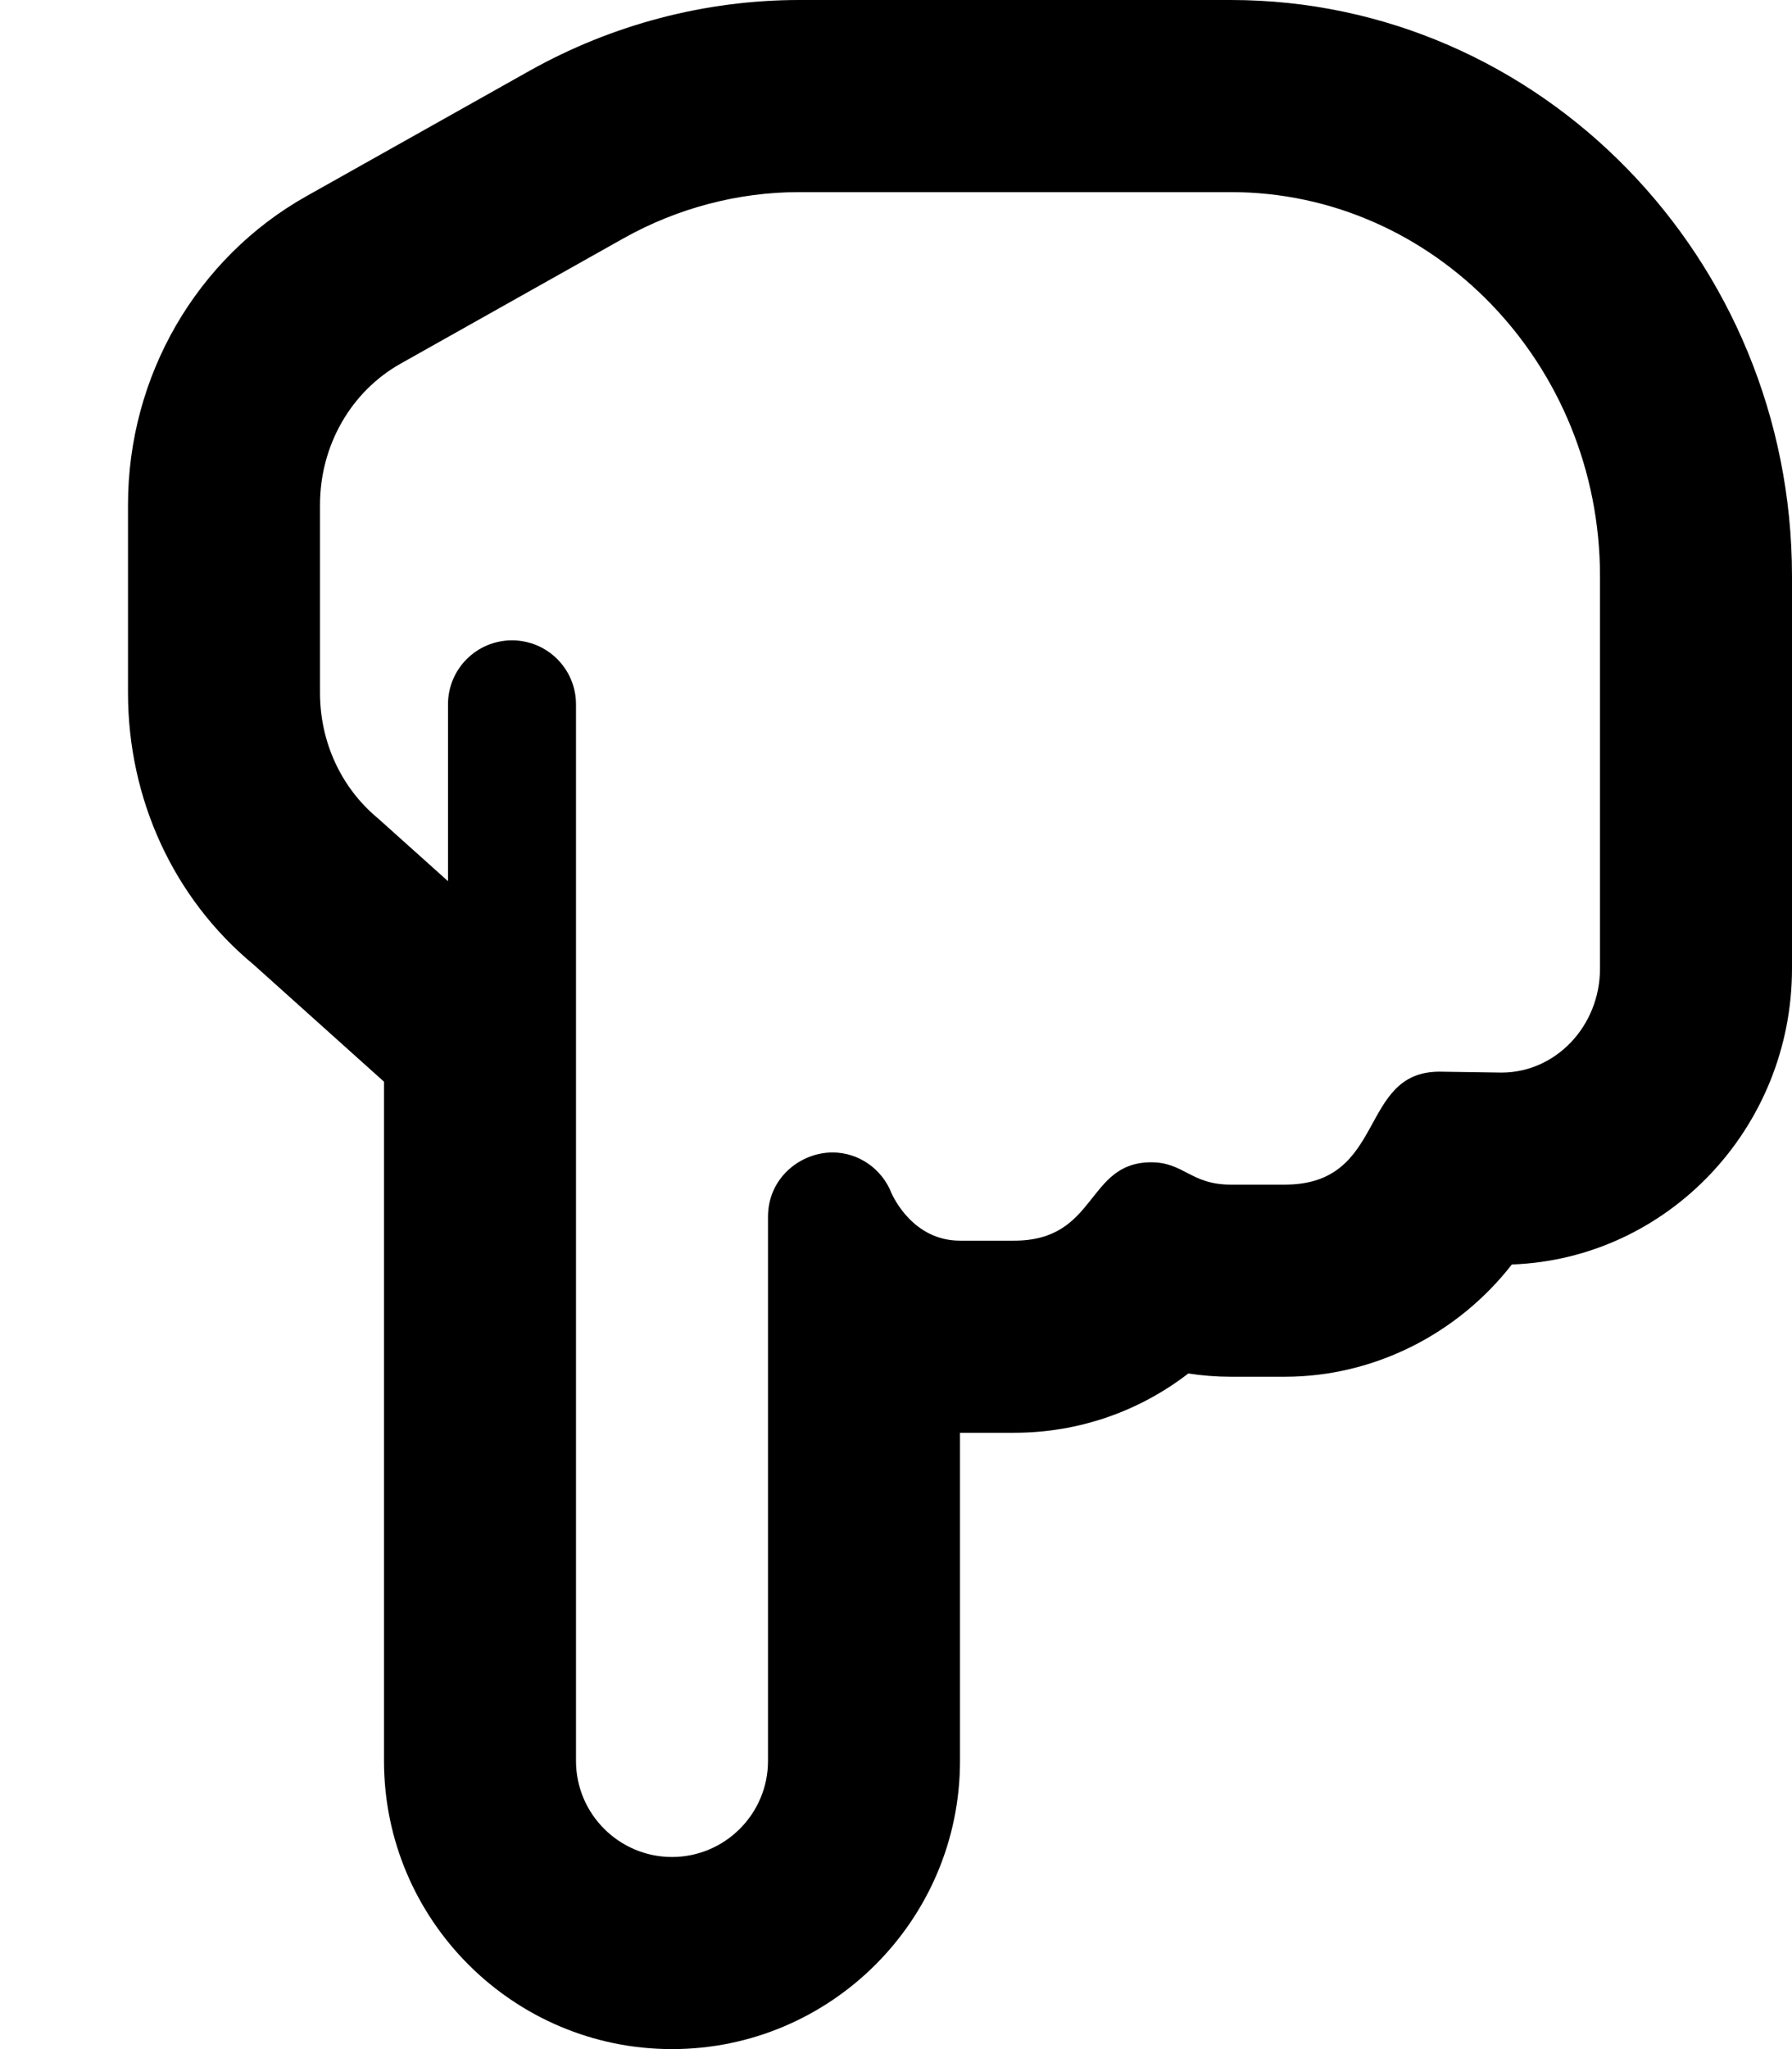 <svg xmlns="http://www.w3.org/2000/svg" viewBox="0 0 448 512"><!-- Font Awesome Pro 6.0.0-alpha2 by @fontawesome - https://fontawesome.com License - https://fontawesome.com/license (Commercial License) --><path d="M63.426 241.047L96 270.279V440C96 479.701 128.299 512 168 512S240 479.701 240 440V358H253.531C269.441 358 284.607 352.795 297.082 343.186C300.586 343.727 304.131 344 307.688 344H321.219C343.332 344 364.324 333.449 377.957 315.953C416.811 314.562 448 281.922 448 242V144C448 64.598 385.055 0 307.688 0H199.812C176.373 0 153.084 6.104 132.463 17.648L76.633 49.002C49.102 64.471 32 94.021 32 126.125V173.094C32 199.758 43.455 224.527 63.426 241.047ZM80 126.125C80 111.359 87.719 97.844 100.156 90.859L155.938 59.516C169.406 51.984 184.562 48 199.812 48H307.688C358.594 48 400 91.062 400 144V242C400 256.344 388.969 268 375.375 268L360.344 267.781C360.188 267.776 360.032 267.773 359.876 267.773C339.454 267.773 346.809 296 321.219 296H307.687C297.699 296 295.984 290.417 287.805 290.417C271.441 290.417 274.481 310 253.531 310H240C228.312 310 223.344 299.156 222.875 298.125C220.453 291.976 214.579 287.96 208.146 287.96C200.027 287.96 192 294.384 192 304V440C192 453.234 181.219 464 168 464S144 453.234 144 440V176C144 167.156 136.844 160 128 160S112 167.156 112 176V220.172L94.5 204.484C85.281 196.859 80 185.406 80 173.094V126.125Z"/></svg>